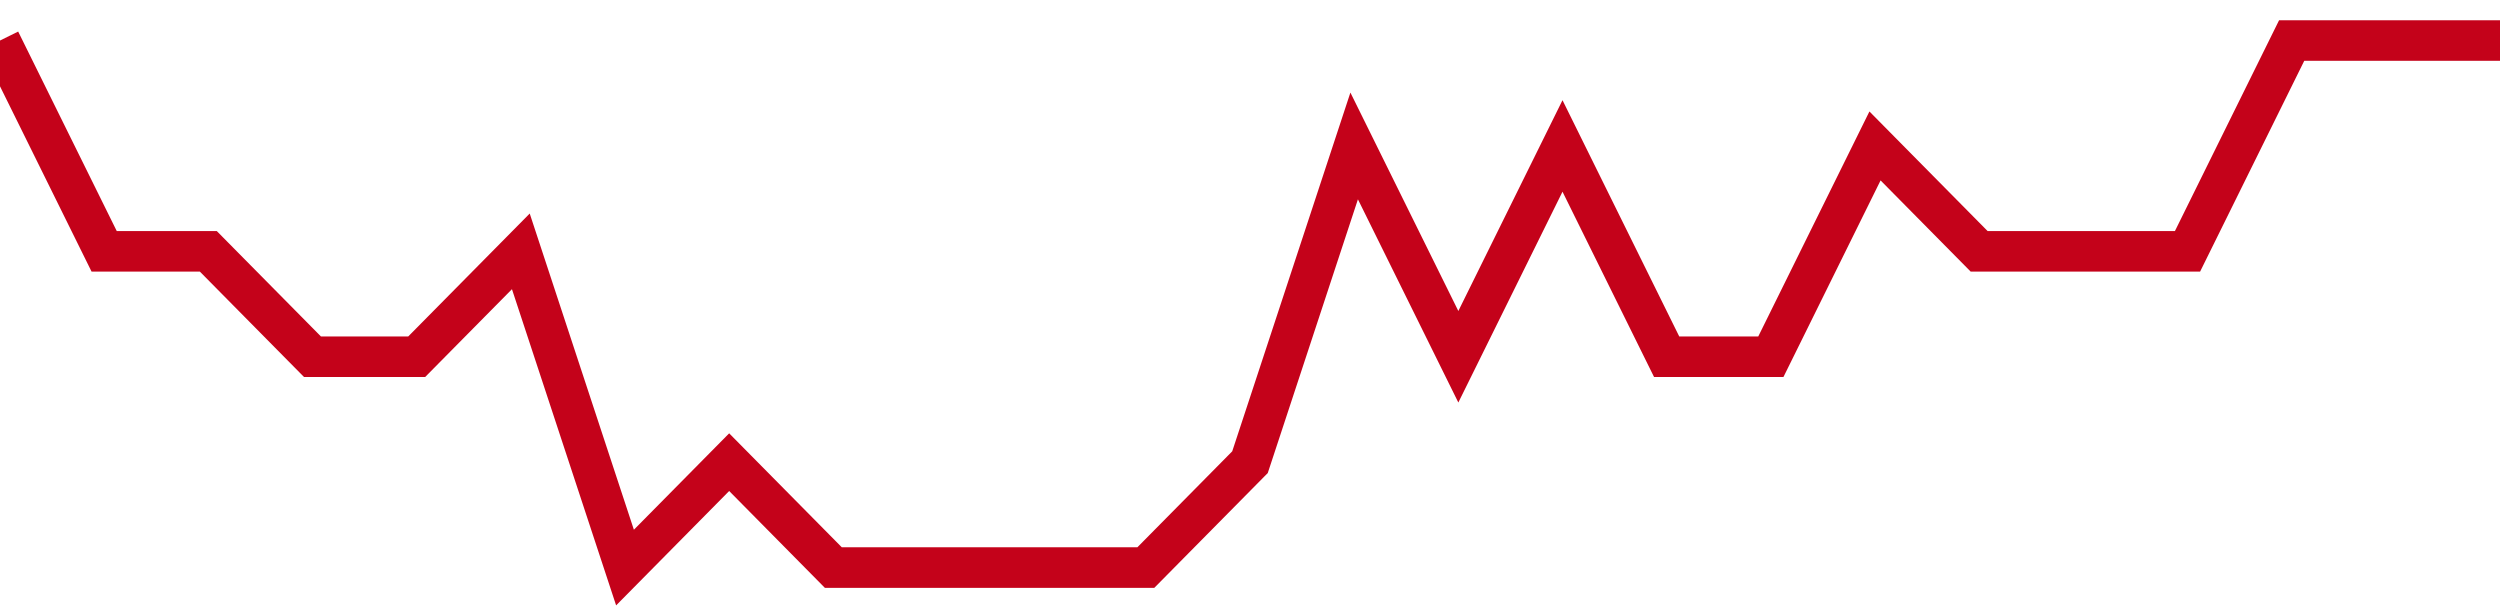 <!-- Generated with https://github.com/jxxe/sparkline/ --><svg viewBox="0 0 185 45" class="sparkline" xmlns="http://www.w3.org/2000/svg"><path class="sparkline--fill" d="M 0 3 L 0 3 L 7.708 18.6 L 15.417 18.6 L 23.125 26.4 L 30.833 26.4 L 38.542 18.6 L 46.25 42 L 53.958 34.2 L 61.667 42 L 69.375 42 L 77.083 42 L 84.792 42 L 92.5 34.2 L 100.208 10.8 L 107.917 26.4 L 115.625 10.8 L 123.333 26.4 L 131.042 26.4 L 138.75 10.8 L 146.458 18.6 L 154.167 18.6 L 161.875 18.6 L 169.583 3 L 177.292 3 L 185 3 V 45 L 0 45 Z" stroke="none" fill="none" ></path><path class="sparkline--line" d="M 0 3 L 0 3 L 7.708 18.6 L 15.417 18.6 L 23.125 26.4 L 30.833 26.4 L 38.542 18.6 L 46.25 42 L 53.958 34.2 L 61.667 42 L 69.375 42 L 77.083 42 L 84.792 42 L 92.5 34.2 L 100.208 10.8 L 107.917 26.4 L 115.625 10.8 L 123.333 26.4 L 131.042 26.4 L 138.75 10.8 L 146.458 18.6 L 154.167 18.6 L 161.875 18.6 L 169.583 3 L 177.292 3 L 185 3" fill="none" stroke-width="3" stroke="#C4021A" ></path></svg>